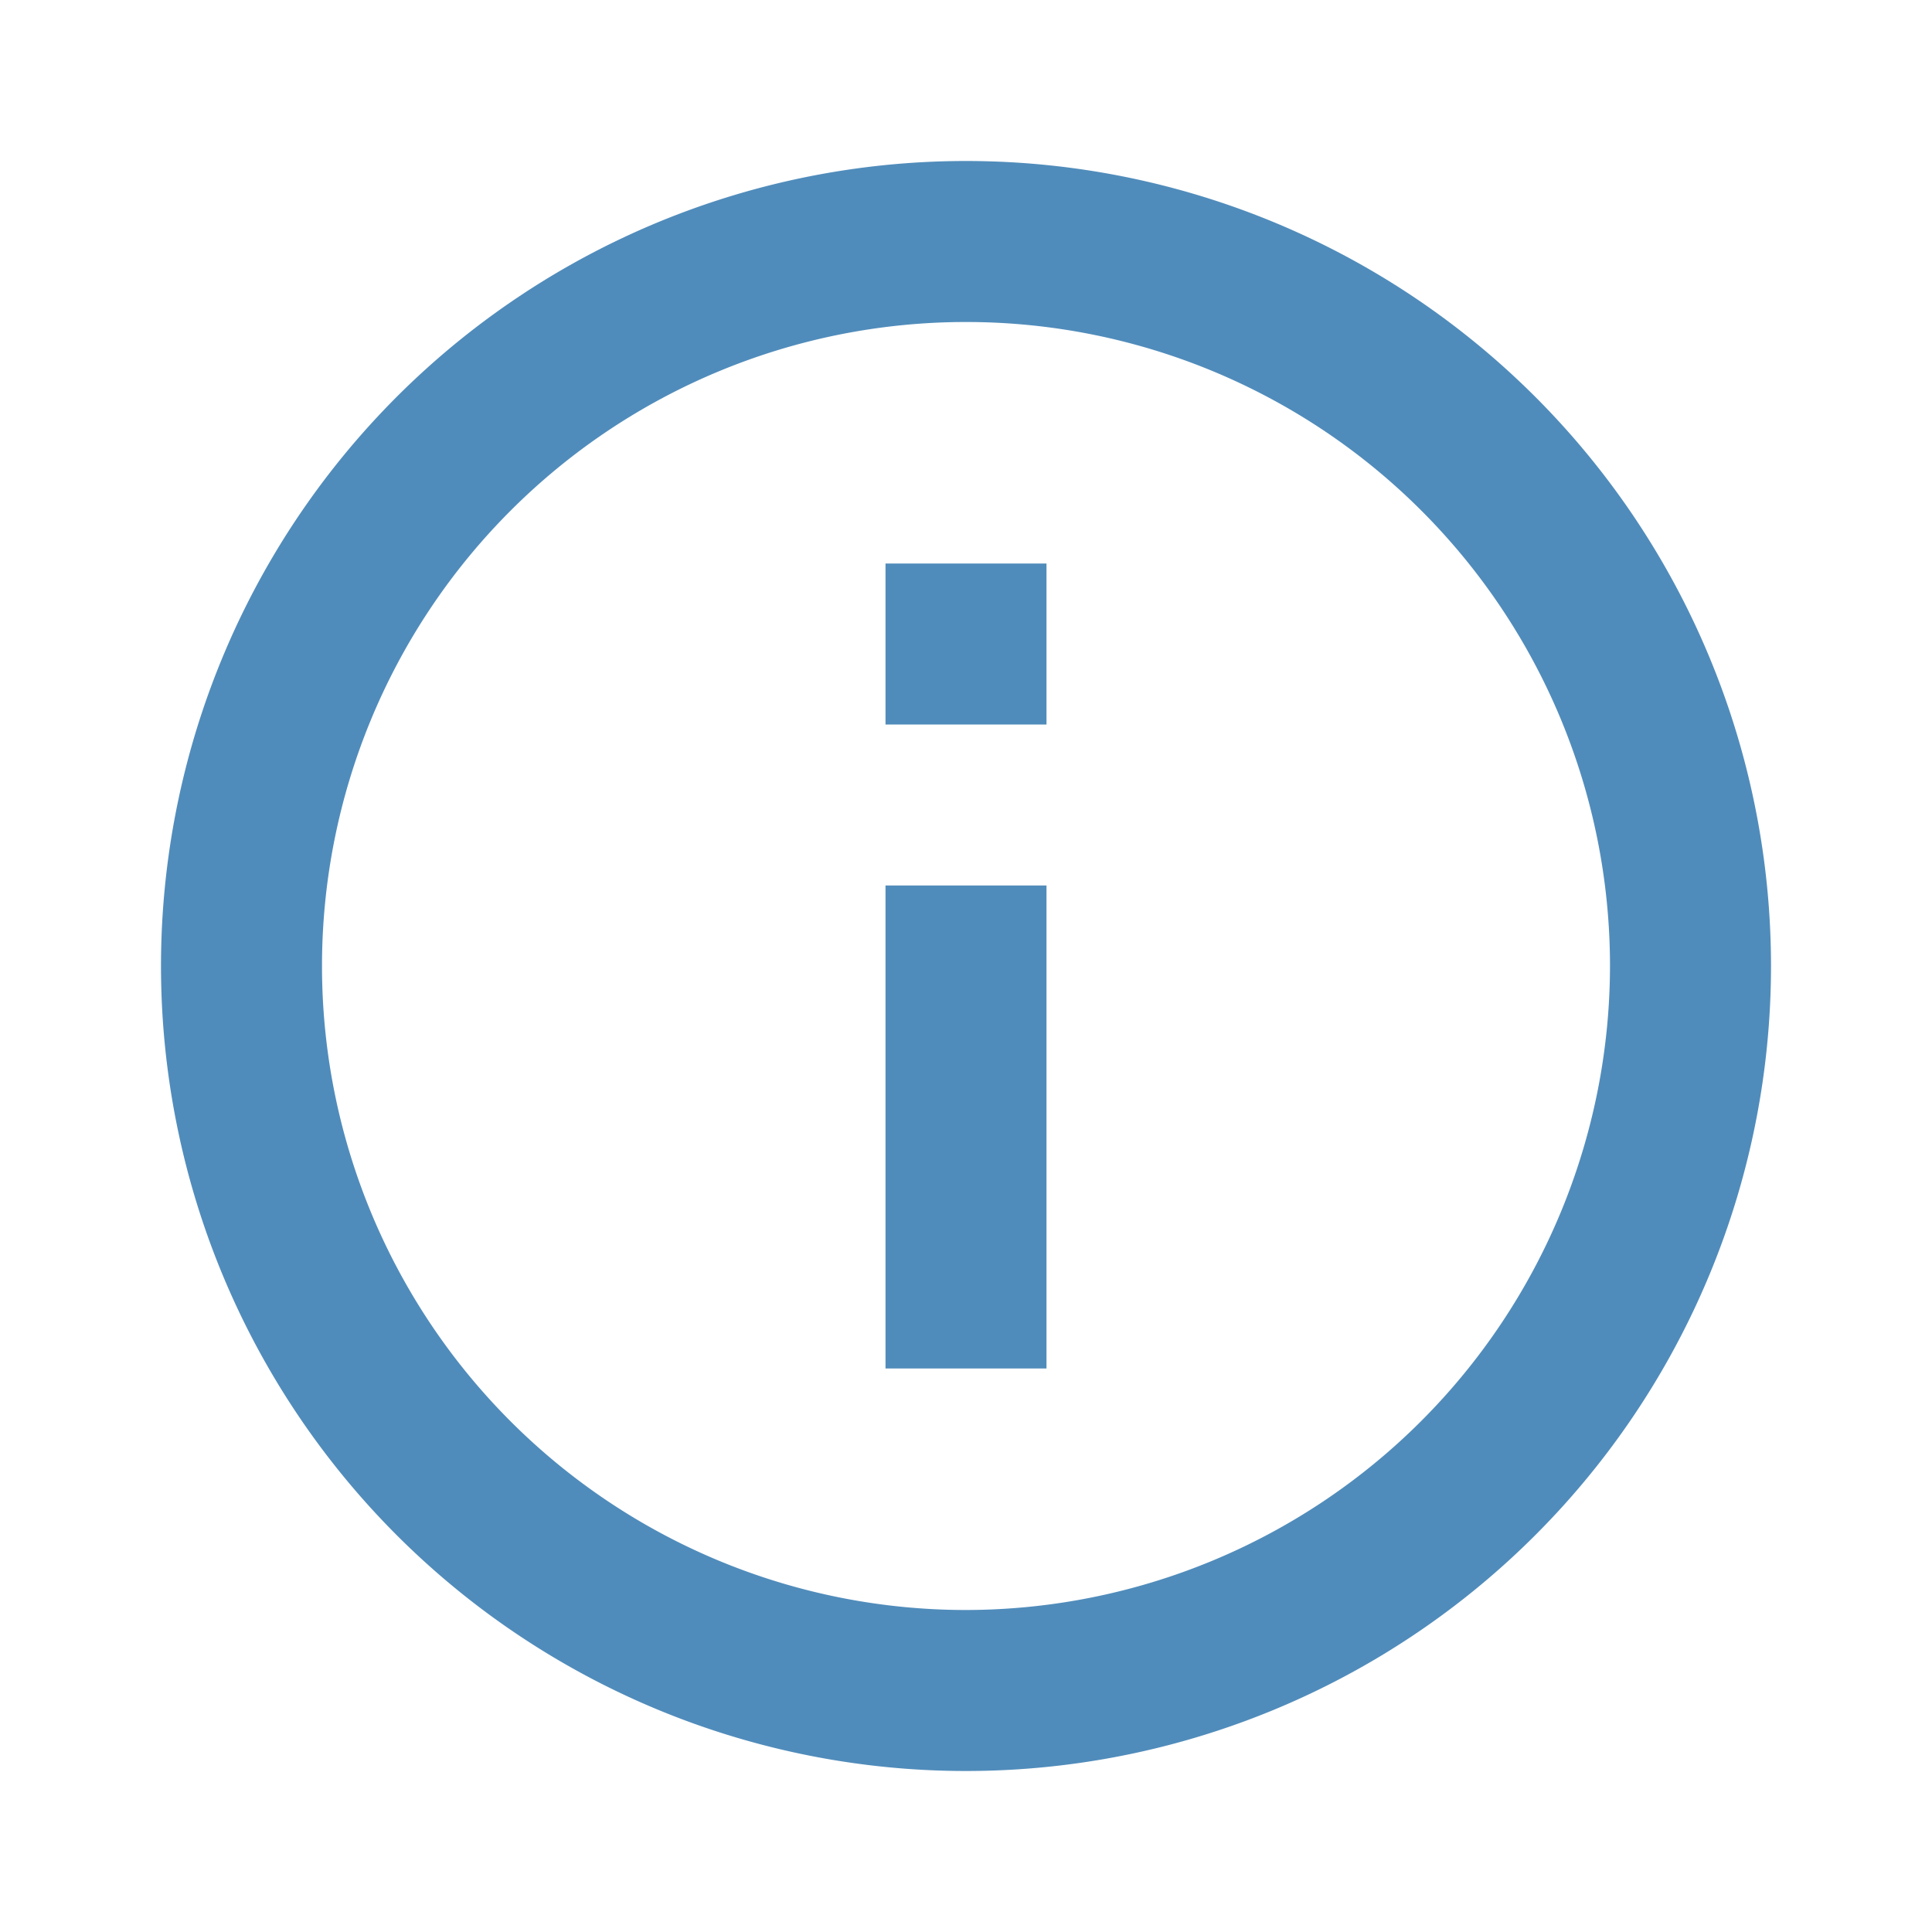 <?xml version="1.0" encoding="UTF-8"?>
<svg xmlns="http://www.w3.org/2000/svg" xmlns:xlink="http://www.w3.org/1999/xlink" id="faq_icon" data-name="faq icon" width="24" height="24" viewBox="0 0 24 24">
  <defs>
    <clipPath id="clip-path">
      <rect id="Rectangle_280" data-name="Rectangle 280" width="24" height="24" fill="#508cbb"></rect>
    </clipPath>
  </defs>
  <g id="Group_687" data-name="Group 687" clip-path="url(#clip-path)">
    <path id="Path_7408" data-name="Path 7408" d="M11,17h2V11H11ZM12,2A10,10,0,1,0,22,12,10,10,0,0,0,12,2m0,18a8,8,0,1,1,8-8,8.011,8.011,0,0,1-8,8M11,9h2V7H11Z" fill="#508cbb"></path>
  </g>
</svg>
